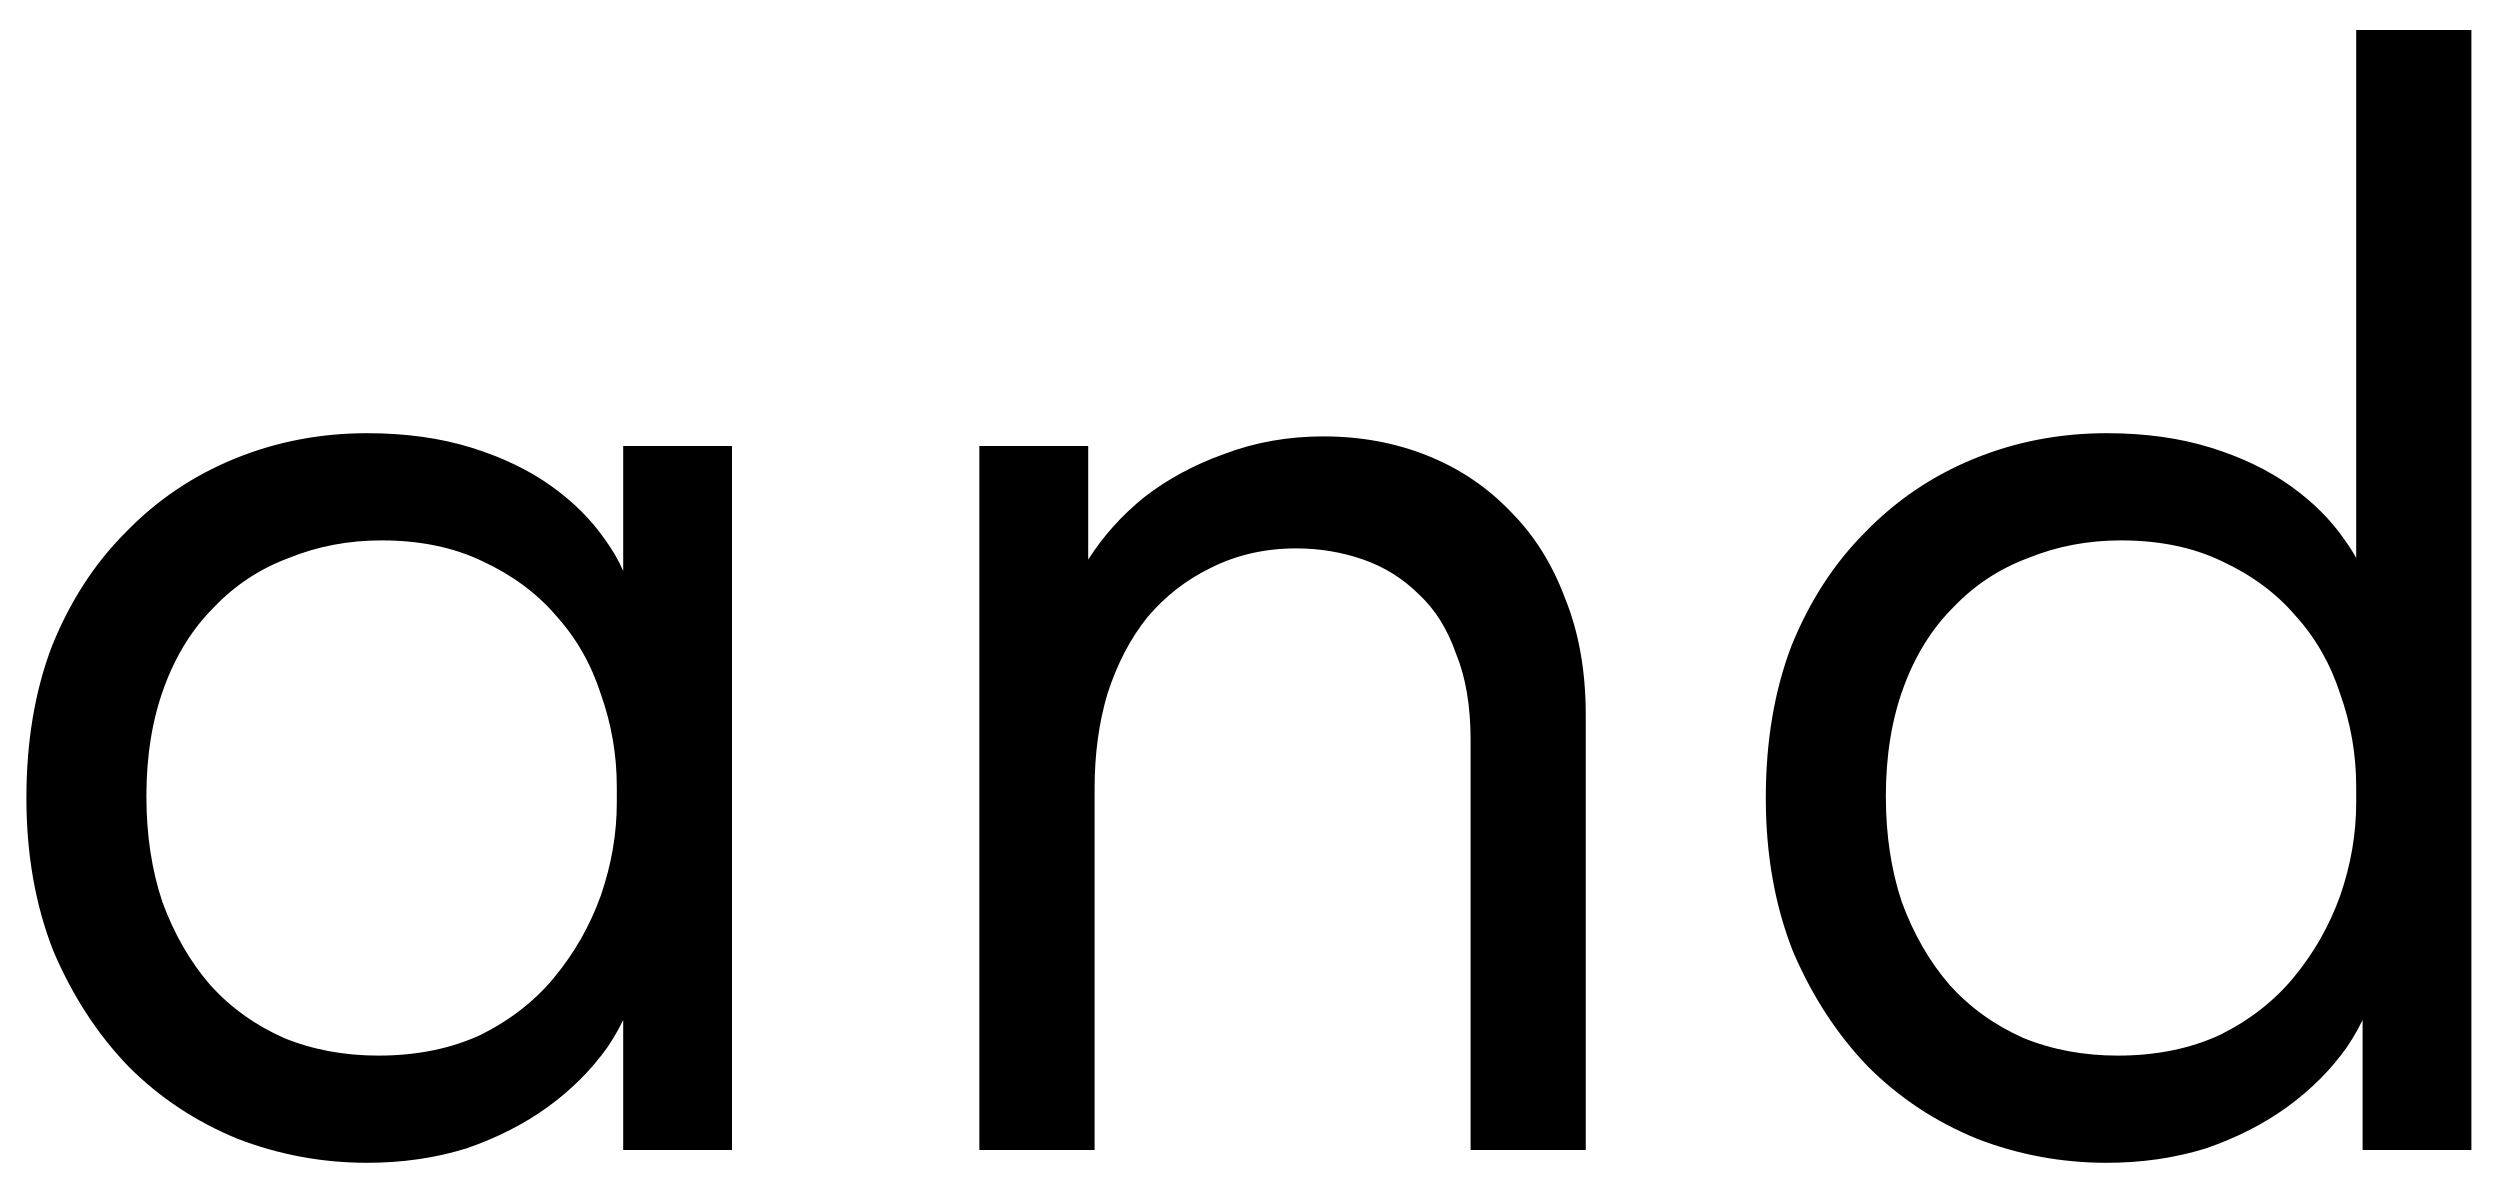 <?xml version="1.0" encoding="UTF-8"?> <svg xmlns="http://www.w3.org/2000/svg" width="50" height="24" viewBox="0 0 50 24" fill="none"> <path d="M12.464 23V19.448L12.336 18.968V13.112L12.464 12.888V8.92H14.64V12.888V13.112V23H12.464ZM7.344 23.256C6.448 23.256 5.584 23.096 4.752 22.776C3.92 22.435 3.194 21.955 2.576 21.336C1.957 20.696 1.456 19.928 1.072 19.032C0.709 18.115 0.528 17.091 0.528 15.96C0.528 14.829 0.698 13.816 1.04 12.92C1.402 12.024 1.893 11.267 2.512 10.648C3.13 10.008 3.856 9.517 4.688 9.176C5.52 8.835 6.405 8.664 7.344 8.664C8.112 8.664 8.805 8.76 9.424 8.952C10.042 9.144 10.576 9.4 11.024 9.72C11.472 10.04 11.834 10.403 12.112 10.808C12.389 11.192 12.56 11.576 12.624 11.96V15.736H12.336C12.336 15.096 12.229 14.477 12.016 13.88C11.824 13.283 11.525 12.76 11.12 12.312C10.736 11.864 10.245 11.501 9.648 11.224C9.072 10.947 8.4 10.808 7.632 10.808C6.97 10.808 6.352 10.925 5.776 11.16C5.2 11.373 4.698 11.704 4.272 12.152C3.845 12.579 3.514 13.112 3.28 13.752C3.045 14.392 2.928 15.117 2.928 15.928C2.928 16.696 3.034 17.4 3.248 18.04C3.482 18.68 3.802 19.235 4.208 19.704C4.613 20.152 5.104 20.504 5.68 20.76C6.256 20.995 6.885 21.112 7.568 21.112C8.336 21.112 9.018 20.973 9.616 20.696C10.213 20.397 10.704 20.013 11.088 19.544C11.493 19.053 11.802 18.509 12.016 17.912C12.229 17.293 12.336 16.675 12.336 16.056H12.784V19.448C12.677 19.981 12.464 20.483 12.144 20.952C11.824 21.4 11.429 21.795 10.96 22.136C10.49 22.477 9.946 22.755 9.328 22.968C8.709 23.16 8.048 23.256 7.344 23.256ZM19.587 23V19.448V18.968V13.112V12.888V8.92H21.764V12.888L21.892 13.112V23H19.587ZM29.412 14.808C29.412 14.125 29.316 13.549 29.123 13.08C28.953 12.589 28.707 12.195 28.387 11.896C28.067 11.576 27.694 11.341 27.267 11.192C26.841 11.043 26.393 10.968 25.924 10.968C25.305 10.968 24.739 11.096 24.227 11.352C23.737 11.587 23.31 11.917 22.948 12.344C22.606 12.771 22.34 13.283 22.148 13.88C21.977 14.456 21.892 15.085 21.892 15.768H21.252V12.6C21.316 12.109 21.486 11.64 21.764 11.192C22.062 10.723 22.436 10.307 22.884 9.944C23.353 9.581 23.886 9.293 24.483 9.08C25.102 8.845 25.764 8.728 26.468 8.728C27.214 8.728 27.907 8.856 28.547 9.112C29.188 9.368 29.742 9.741 30.212 10.232C30.681 10.701 31.044 11.277 31.299 11.96C31.577 12.643 31.715 13.421 31.715 14.296V14.584V23H29.412V14.808ZM47.252 23V19.448L47.124 18.968V13.112V12.888V0.6H49.428V12.888V13.112V23H47.252ZM42.133 23.256C41.236 23.256 40.373 23.096 39.541 22.776C38.709 22.435 37.983 21.955 37.364 21.336C36.746 20.696 36.245 19.928 35.861 19.032C35.498 18.115 35.316 17.091 35.316 15.96C35.316 14.829 35.487 13.816 35.828 12.92C36.191 12.024 36.682 11.267 37.3 10.648C37.919 10.008 38.645 9.517 39.477 9.176C40.309 8.835 41.194 8.664 42.133 8.664C42.901 8.664 43.594 8.76 44.212 8.952C44.831 9.144 45.364 9.4 45.812 9.72C46.261 10.04 46.623 10.403 46.901 10.808C47.178 11.192 47.349 11.576 47.413 11.96V15.736H47.124C47.124 15.096 47.018 14.477 46.804 13.88C46.612 13.283 46.314 12.76 45.908 12.312C45.525 11.864 45.034 11.501 44.437 11.224C43.861 10.947 43.188 10.808 42.42 10.808C41.759 10.808 41.141 10.925 40.565 11.16C39.989 11.373 39.487 11.704 39.06 12.152C38.634 12.579 38.303 13.112 38.069 13.752C37.834 14.392 37.717 15.117 37.717 15.928C37.717 16.696 37.823 17.4 38.036 18.04C38.271 18.68 38.591 19.235 38.996 19.704C39.402 20.152 39.892 20.504 40.468 20.76C41.044 20.995 41.674 21.112 42.356 21.112C43.124 21.112 43.807 20.973 44.404 20.696C45.002 20.397 45.492 20.013 45.877 19.544C46.282 19.053 46.591 18.509 46.804 17.912C47.018 17.293 47.124 16.675 47.124 16.056H47.572V19.448C47.466 19.981 47.252 20.483 46.932 20.952C46.612 21.4 46.218 21.795 45.748 22.136C45.279 22.477 44.735 22.755 44.117 22.968C43.498 23.16 42.837 23.256 42.133 23.256Z" fill="black"></path> </svg> 
